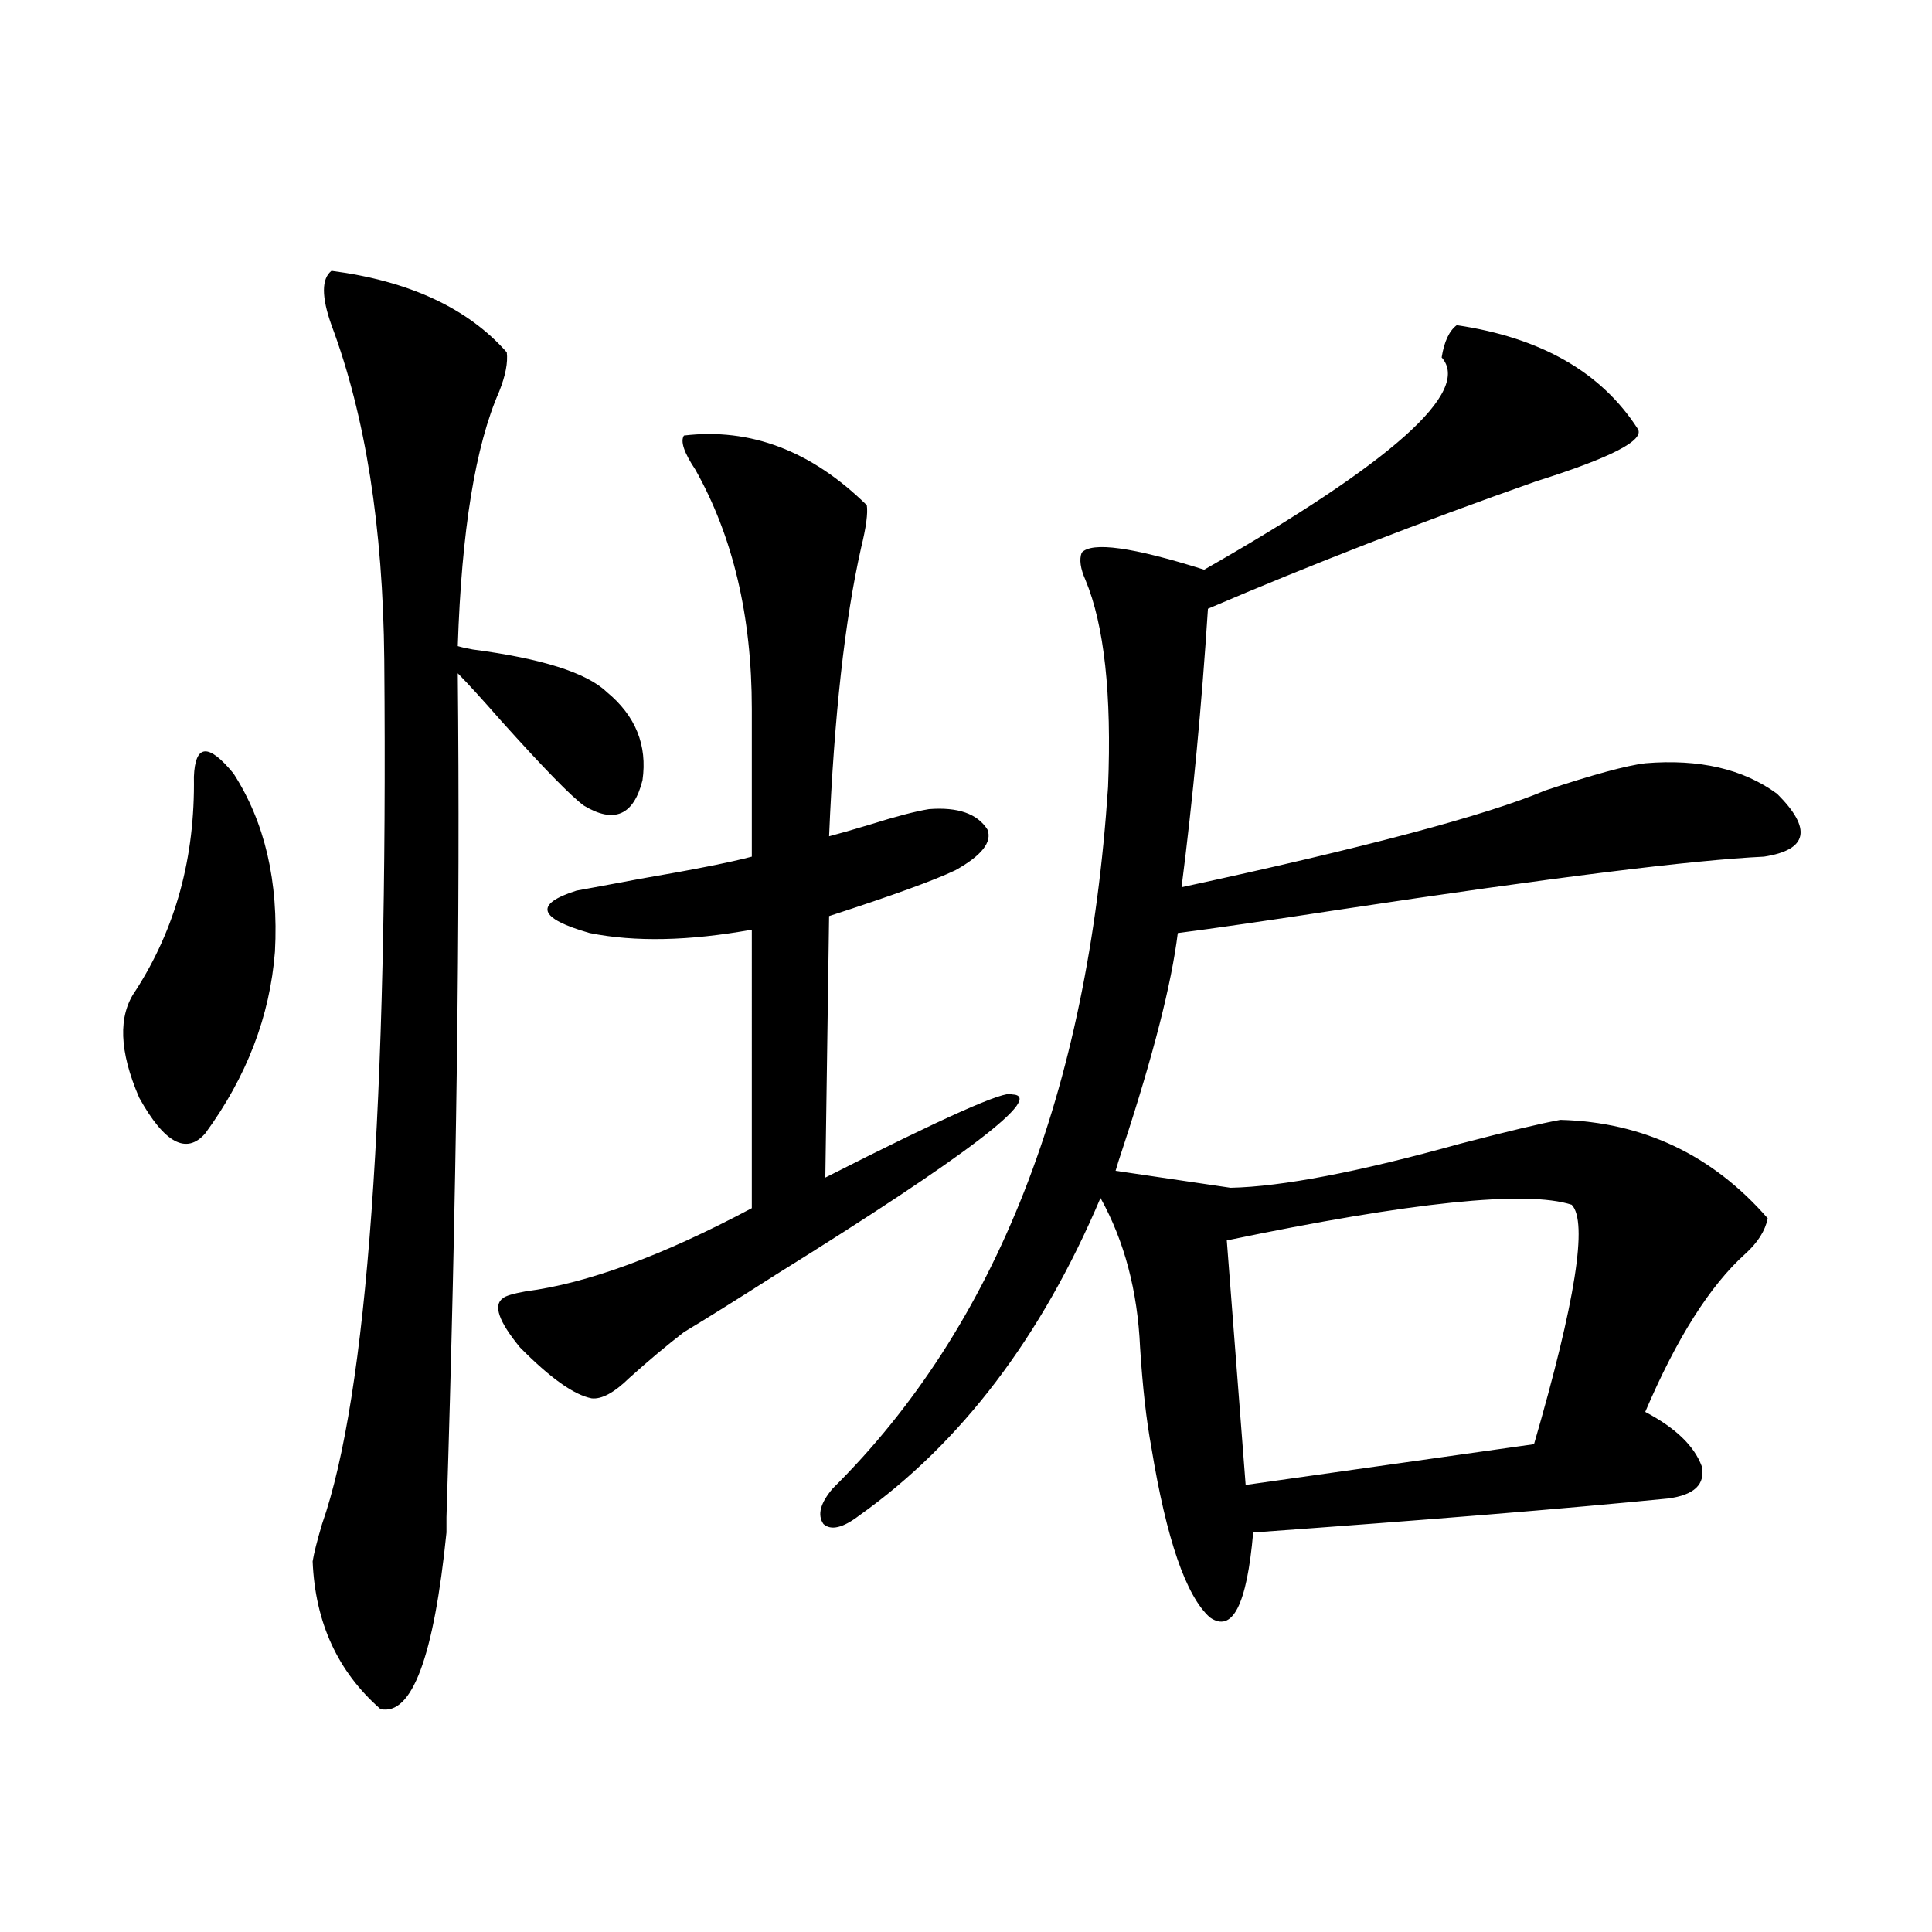 <?xml version="1.0" encoding="utf-8"?>
<!-- Generator: Adobe Illustrator 16.0.0, SVG Export Plug-In . SVG Version: 6.00 Build 0)  -->
<!DOCTYPE svg PUBLIC "-//W3C//DTD SVG 1.1//EN" "http://www.w3.org/Graphics/SVG/1.1/DTD/svg11.dtd">
<svg version="1.1" id="图层_1" xmlns="http://www.w3.org/2000/svg" xmlns:xlink="http://www.w3.org/1999/xlink" x="0px" y="0px"
	 width="1000px" height="1000px" viewBox="0 0 1000 1000" enable-background="new 0 0 1000 1000" xml:space="preserve">
<path d="M100.363,402.098c0.641-16.987,7.47-17.578,20.487-1.758c16.25,25.2,23.414,55.962,21.463,92.285
	c-2.606,33.398-14.634,64.751-36.097,94.043c-9.756,11.138-21.143,4.985-34.146-18.457c-10.411-24.019-11.066-42.476-1.951-55.371
	C90.928,480.623,101.004,443.709,100.363,402.098z M171.581,140.184c40.319,5.273,70.563,19.336,90.729,42.188
	c0.641,5.273-0.655,12.017-3.902,20.215c-12.362,28.125-19.512,72.07-21.463,131.836c1.951,0.591,4.543,1.182,7.805,1.758
	c35.762,4.697,58.855,12.017,69.267,21.973c14.954,12.305,21.128,27.549,18.536,45.703c-4.558,18.169-14.634,22.563-30.243,13.184
	c-6.509-4.683-20.822-19.336-42.926-43.945c-9.756-11.123-17.24-19.336-22.438-24.609c1.296,125.396-0.655,271.006-5.854,436.816
	v7.91c-6.509,64.449-17.896,94.922-34.146,91.406c-22.118-19.336-33.825-44.824-35.121-76.465
	c0.641-4.092,2.271-10.547,4.878-19.336c23.414-66.797,34.146-215.908,32.194-447.363c-0.655-68.555-9.756-126.26-27.316-173.145
	C166.368,153.67,166.368,144.29,171.581,140.184z M354.016,225.438c34.466-4.092,66.005,7.91,94.632,36.035
	c0.641,4.106-0.335,11.426-2.927,21.973c-8.46,37.505-13.993,87.314-16.585,149.414c4.543-1.167,11.707-3.213,21.463-6.152
	c13.003-4.092,23.079-6.729,30.243-7.91c14.954-1.167,25.03,2.349,30.243,10.547c2.592,6.455-2.927,13.486-16.585,21.094
	c-11.066,5.273-32.85,13.184-65.364,23.73l-1.951,135.352c61.127-31.05,93.321-45.4,96.583-43.066
	c17.561,0.591-23.094,31.641-121.948,93.164c-20.167,12.896-36.097,22.852-47.804,29.883c-9.115,7.031-18.536,14.941-28.292,23.73
	c-7.805,7.622-14.313,11.138-19.512,10.547c-9.115-1.758-21.463-10.547-37.072-26.367c-11.066-13.472-13.993-21.973-8.78-25.488
	c1.296-1.167,5.198-2.334,11.707-3.516c31.859-4.092,70.883-18.457,117.07-43.066V481.199c-32.529,5.864-60.486,6.455-83.9,1.758
	c-26.676-7.607-28.947-14.941-6.829-21.973c6.494-1.167,17.561-3.213,33.17-6.152c27.316-4.683,46.493-8.486,57.56-11.426v-76.465
	c0-48.037-9.756-89.346-29.268-123.926C354.016,234.227,352.064,228.377,354.016,225.438z M754.006,168.309
	c43.566,6.455,74.785,24.321,93.656,53.613c3.902,5.864-13.658,14.941-52.682,27.246c-59.846,21.094-116.43,43.066-169.752,65.918
	c-3.262,50.4-7.805,98.438-13.658,144.141c94.952-20.503,157.71-37.202,188.288-50.098c24.71-8.198,41.95-12.881,51.706-14.063
	c27.957-2.334,50.73,2.939,68.291,15.82c18.201,18.169,15.93,29.004-6.829,32.52c-37.072,1.758-109.921,10.85-218.531,27.246
	c-38.383,5.864-66.675,9.971-84.876,12.305c-3.262,26.367-12.683,63.281-28.292,110.742c-1.951,5.864-3.262,9.971-3.902,12.305
	l59.511,8.789c26.661-0.576,66.34-8.198,119.021-22.852c24.71-6.44,41.95-10.547,51.706-12.305
	c42.926,1.182,78.688,18.169,107.314,50.977c-1.311,6.455-5.213,12.607-11.707,18.457c-18.216,16.411-35.456,43.657-51.706,81.738
	c15.609,8.213,25.365,17.578,29.268,28.125c1.951,9.38-3.902,14.941-17.561,16.699c-53.337,5.273-124.875,11.138-214.629,17.578
	c-3.262,37.505-10.731,52.145-22.438,43.945c-12.362-11.123-22.438-40.43-30.243-87.891c-2.606-14.063-4.558-31.338-5.854-51.855
	c-1.311-29.292-8.14-55.068-20.487-77.344c-30.578,72.07-72.193,126.865-124.875,164.355c-8.46,6.455-14.634,7.91-18.536,4.395
	c-3.262-4.683-1.631-10.835,4.878-18.457c84.541-83.784,132.024-204.785,142.436-362.988c1.951-48.037-1.951-83.784-11.707-107.227
	c-2.606-5.85-3.262-10.547-1.951-14.063c5.198-5.85,26.341-2.925,63.413,8.789c97.559-55.659,138.533-92.285,122.924-109.863
	C747.497,176.81,750.104,171.248,754.006,168.309z M813.517,623.582c-23.414-7.607-82.925-1.455-178.532,18.457l9.756,126.563
	l149.265-21.094C815.468,673.68,821.962,632.371,813.517,623.582z"/>
</svg>
